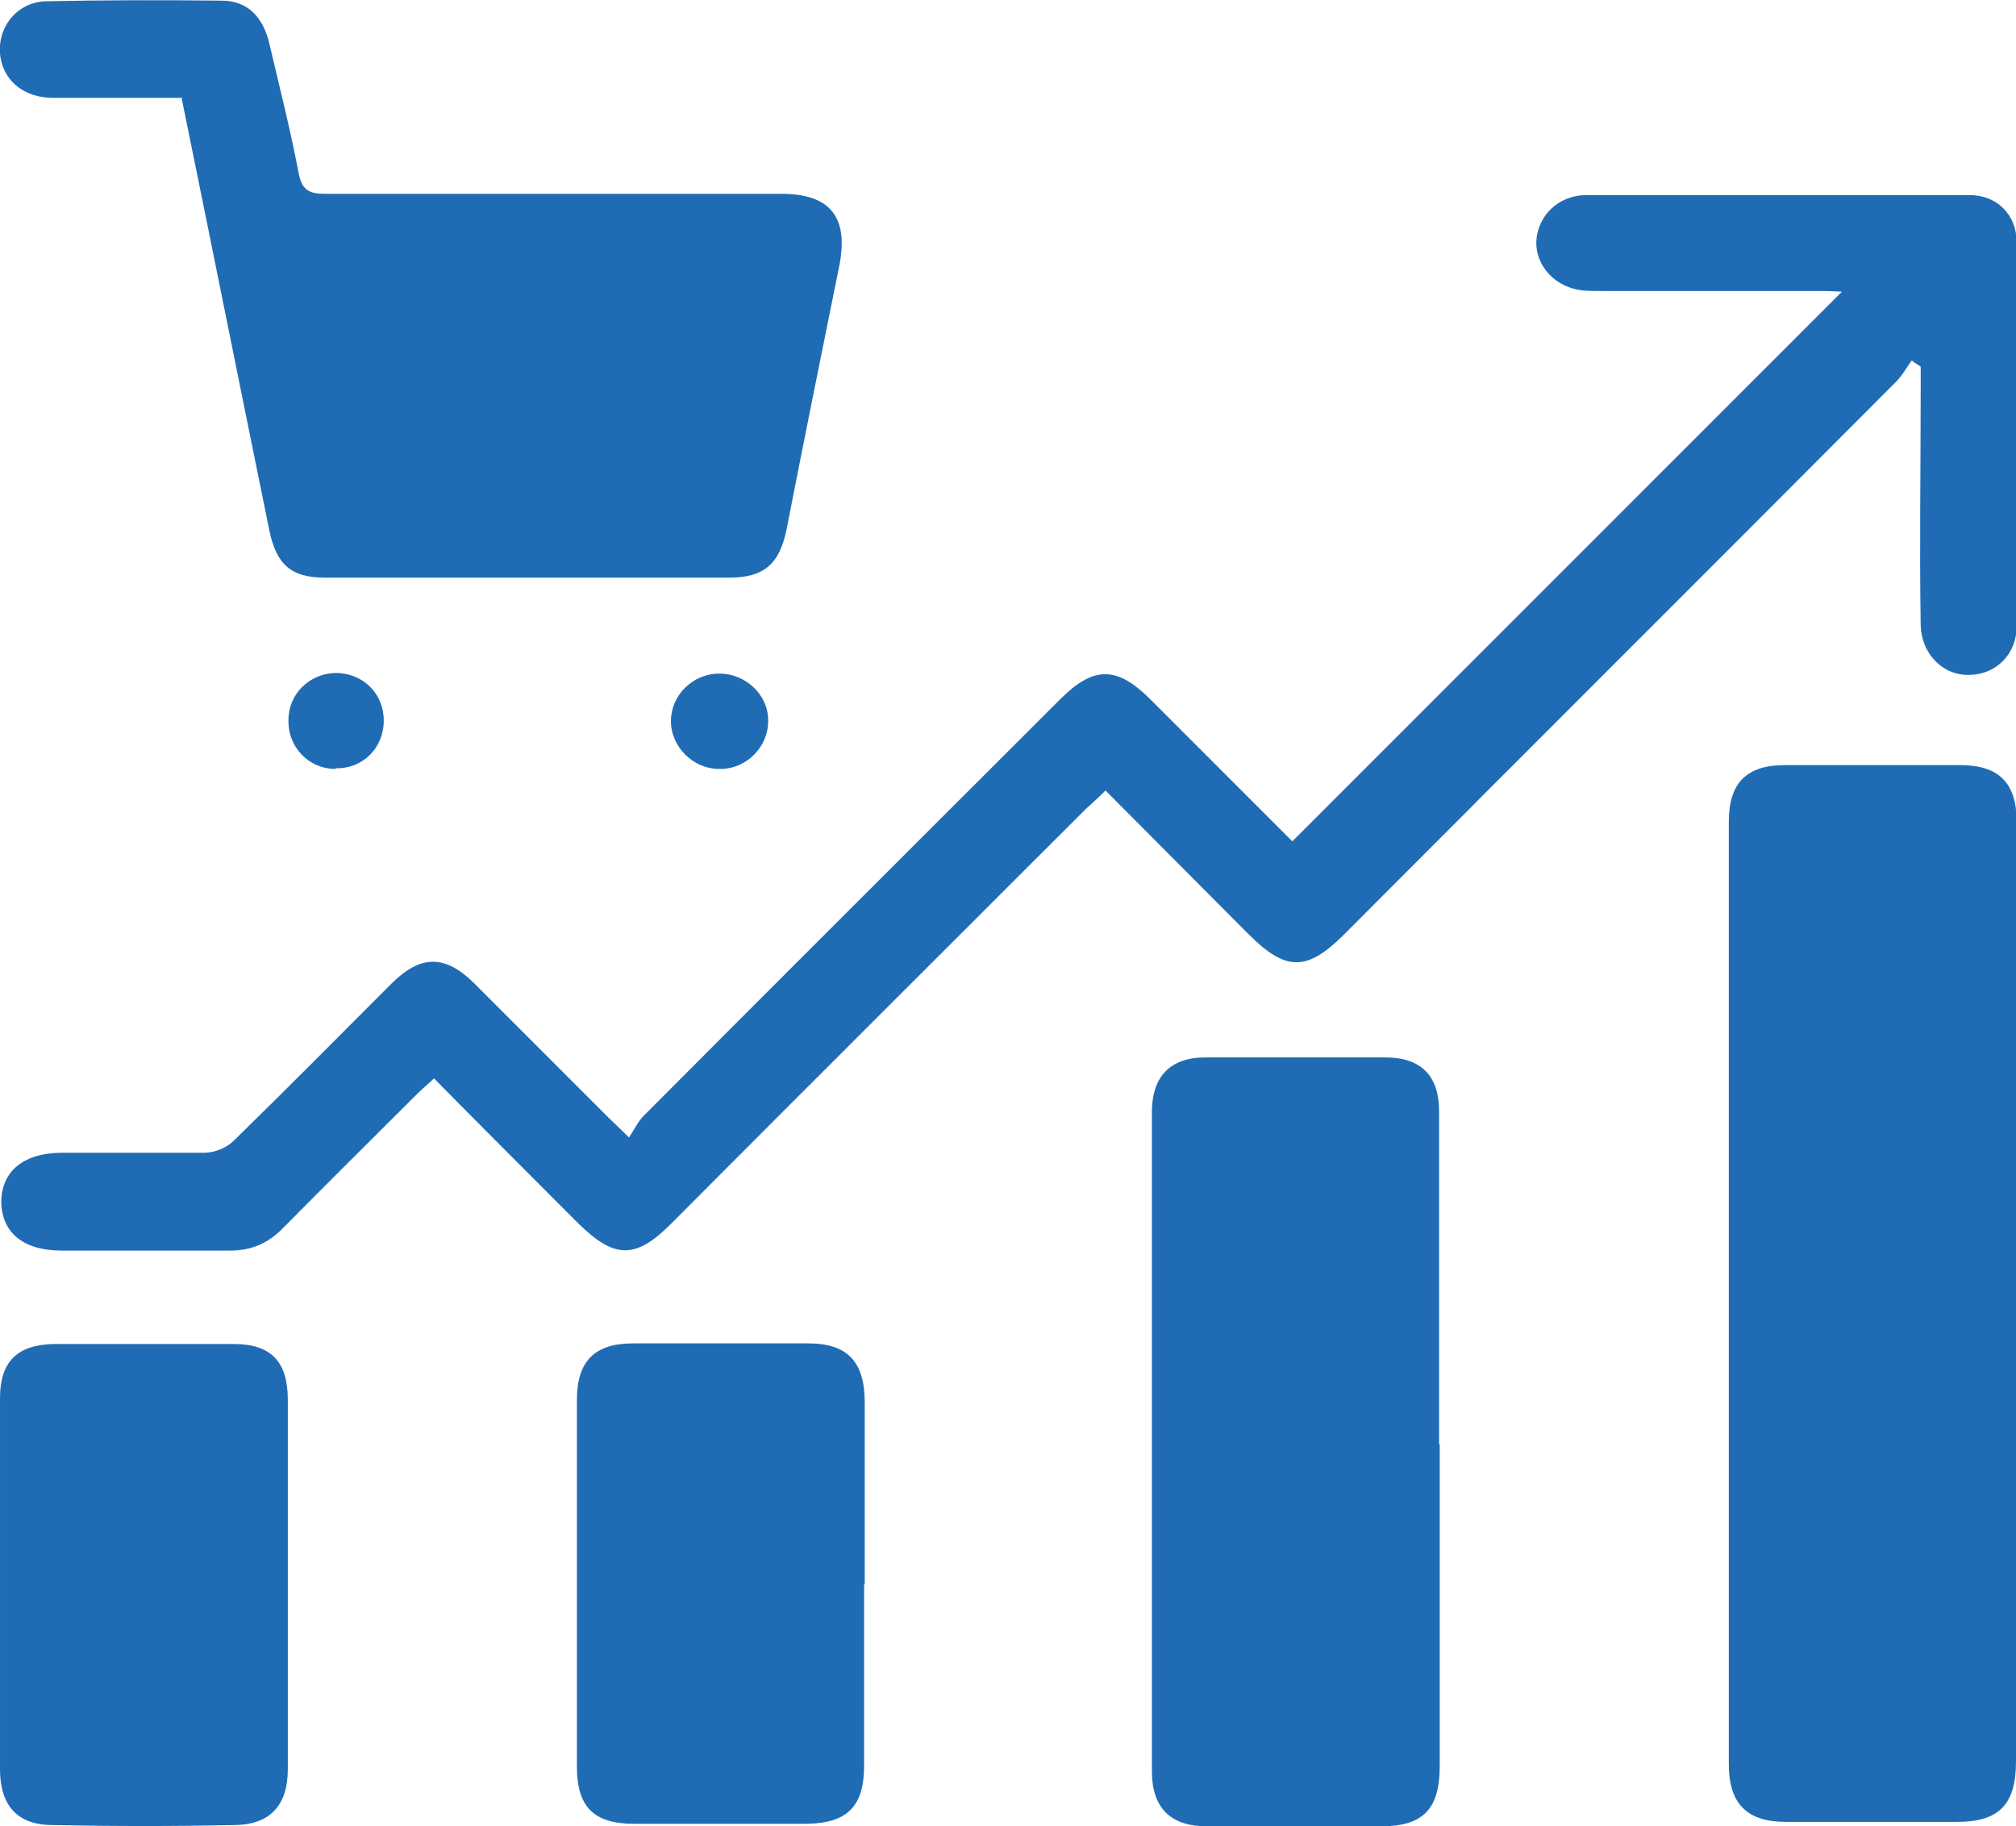 <?xml version="1.0" encoding="UTF-8"?>
<svg id="Layer_1" data-name="Layer 1" xmlns="http://www.w3.org/2000/svg" viewBox="0 0 31.73 28.74">
  <defs>
    <style>
      .cls-1 {
        fill: #1f6cb5;
      }
    </style>
  </defs>
  <path class="cls-1" d="M30.09,5.67c-.08,.11-.15,.24-.25,.34-2.89,2.9-5.79,5.79-8.68,8.69-.59,.59-.92,.59-1.51,0-.74-.74-1.48-1.49-2.25-2.26-.11,.11-.21,.2-.31,.29-2.18,2.18-4.36,4.35-6.53,6.53-.56,.56-.89,.55-1.46-.01-.75-.75-1.5-1.5-2.27-2.28-.09,.09-.18,.16-.26,.24-.71,.71-1.42,1.41-2.13,2.13-.23,.23-.49,.34-.82,.34-.88,0-1.77,0-2.65,0-.6,0-.94-.28-.95-.76,0-.48,.34-.77,.93-.78,.76,0,1.51,0,2.27,0,.16,0,.35-.08,.46-.19,.84-.82,1.66-1.65,2.48-2.47,.46-.46,.85-.46,1.31,0,.7,.7,1.4,1.4,2.1,2.1,.08,.08,.17,.16,.33,.32,.08-.12,.14-.25,.23-.34,2.18-2.19,4.37-4.37,6.56-6.56,.52-.52,.89-.52,1.41,0,.76,.76,1.52,1.52,2.24,2.24,2.9-2.9,5.78-5.78,8.65-8.65-.05,0-.16-.01-.27-.01-1.16,0-2.31,0-3.47,0-.12,0-.24,0-.35-.01-.42-.05-.73-.38-.72-.77,.02-.4,.34-.72,.77-.73,2.02,0,4.03,0,6.05,0,.43,0,.74,.31,.74,.74,0,2.02,0,4.04,0,6.05,0,.43-.32,.75-.73,.76-.42,.02-.77-.32-.78-.79-.02-1.23,0-2.45,0-3.68,0-.13,0-.25,0-.38-.04-.03-.08-.05-.12-.08Z"/>
  <path class="cls-1" d="M31.73,20.36c0,2.45,0,4.91,0,7.36,0,.68-.27,.95-.93,.95-.9,0-1.79,0-2.69,0-.62,0-.9-.29-.9-.91,0-4.94,0-9.88,0-14.83,0-.61,.28-.89,.88-.89,.92,0,1.84,0,2.76,0,.61,0,.89,.28,.89,.89,0,2.48,0,4.95,0,7.43Z"/>
  <path class="cls-1" d="M2.87,1.54c-.69,0-1.36,0-2.03,0-.45,0-.76-.25-.83-.62C-.07,.46,.25,.03,.73,.02,1.65,0,2.57,0,3.49,.01c.4,0,.65,.25,.75,.68,.16,.68,.33,1.35,.46,2.03,.05,.27,.16,.33,.42,.33,2.39,0,4.79,0,7.18,0,.77,0,1.06,.37,.91,1.13-.28,1.38-.56,2.77-.83,4.15-.11,.54-.35,.76-.9,.76-2.12,0-4.25,0-6.37,0-.53,0-.76-.21-.87-.74-.46-2.25-.91-4.5-1.38-6.8Z"/>
  <path class="cls-1" d="M22.66,22.73c0,1.69,0,3.37,0,5.06,0,.68-.26,.95-.93,.95-.91,0-1.82,0-2.73,0-.58,0-.87-.29-.87-.87,0-3.46,0-6.91,0-10.37,0-.56,.29-.86,.84-.86,.94,0,1.89,0,2.83,0,.57,0,.85,.29,.85,.85,0,1.75,0,3.49,0,5.24Z"/>
  <path class="cls-1" d="M13.6,24.92c0,.96,0,1.91,0,2.87,0,.63-.26,.9-.9,.91-.91,0-1.82,0-2.72,0-.64,0-.9-.27-.9-.9,0-1.92,0-3.84,0-5.77,0-.6,.27-.89,.88-.89,.92,0,1.84,0,2.76,0,.62,0,.89,.29,.89,.93,0,.96,0,1.91,0,2.87Z"/>
  <path class="cls-1" d="M4.53,24.94c0,.97,0,1.93,0,2.9,0,.56-.27,.87-.83,.88-.95,.02-1.91,.02-2.87,0-.56,0-.83-.31-.83-.88,0-1.95,0-3.89,0-5.84,0-.57,.27-.84,.85-.85,.94,0,1.89,0,2.83,0,.59,0,.85,.28,.85,.88,0,.97,0,1.93,0,2.9Z"/>
  <path class="cls-1" d="M11.32,12.1c-.42,0-.77-.36-.76-.77,.01-.4,.35-.73,.76-.73,.42,0,.78,.34,.77,.75,0,.41-.35,.76-.77,.75Z"/>
  <path class="cls-1" d="M5.28,12.1c-.42,0-.75-.34-.74-.77,0-.41,.33-.73,.74-.74,.43,0,.76,.32,.76,.75,0,.43-.33,.76-.76,.75Z"/>
</svg>